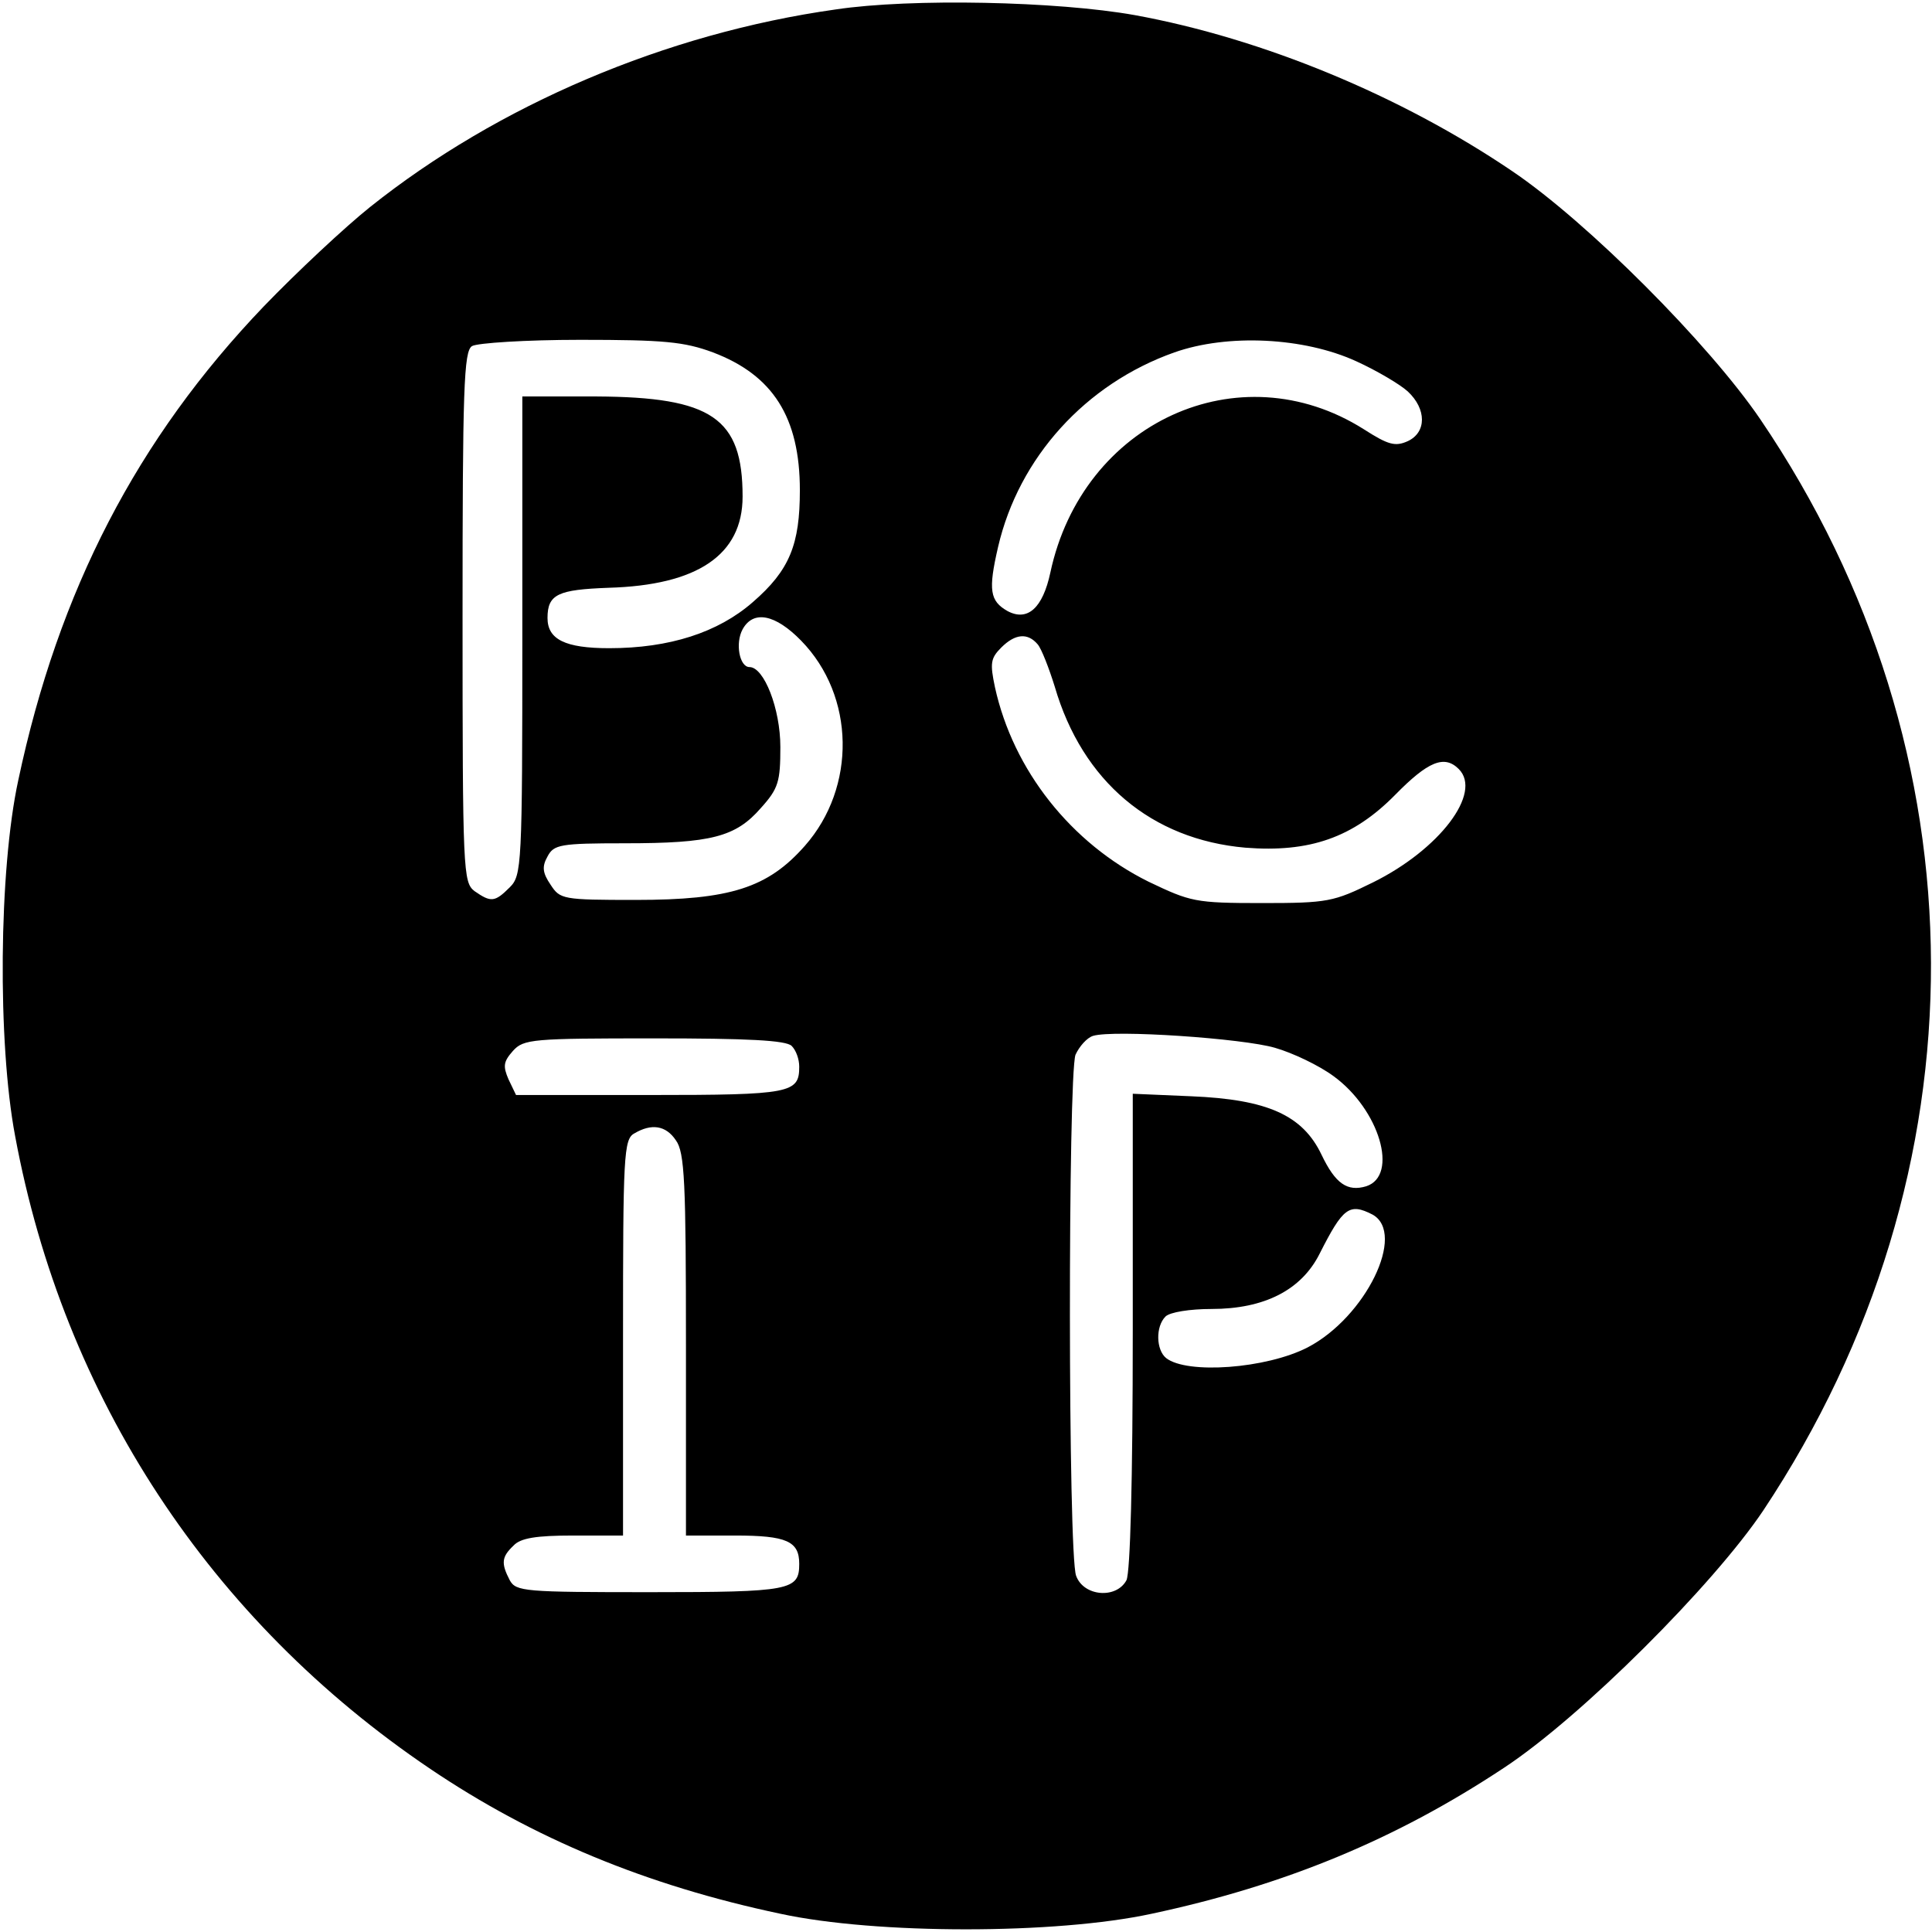 <?xml version="1.0" standalone="no"?>
<!DOCTYPE svg PUBLIC "-//W3C//DTD SVG 20010904//EN"
 "http://www.w3.org/TR/2001/REC-SVG-20010904/DTD/svg10.dtd">
<svg version="1.0" xmlns="http://www.w3.org/2000/svg"
 width="307pt" height="307pt" viewBox="0 0 307 307"
 preserveAspectRatio="xMidYMid meet">
<g transform="translate(0,307) scale(0.1,-0.1)"
fill="#000000" stroke="none">
<path d="M1328 3055 c-270 -38 -537 -152 -740 -314 -40 -32 -116 -103 -169
-158 -201 -210 -326 -451 -390 -753 -31 -143 -33 -417 -5 -565 77 -416 310
-770 660 -1006 163 -110 343 -185 556 -230 152 -33 438 -33 590 0 211 45 388
118 560 232 123 81 333 291 412 409 357 537 355 1204 -5 1734 -81 119 -274
313 -394 394 -177 120 -397 211 -600 248 -123 22 -355 27 -475 9z m-195 -545
c95 -36 138 -103 138 -219 0 -86 -16 -127 -75 -178 -55 -48 -132 -73 -228 -73
-70 0 -98 14 -98 48 0 38 17 45 97 48 141 4 213 52 213 145 0 125 -49 158
-232 159 l-118 0 0 -380 c0 -367 -1 -381 -20 -400 -24 -24 -30 -24 -56 -6 -18
14 -19 30 -19 436 0 363 2 422 15 430 8 5 86 10 172 10 133 0 165 -3 211 -20z
m1022 -14 c33 -15 70 -37 82 -48 30 -28 30 -65 0 -79 -20 -9 -31 -6 -70 19
-198 125 -447 11 -498 -228 -12 -56 -36 -78 -68 -61 -28 16 -31 33 -15 102 33
142 139 259 280 309 85 30 206 24 289 -14z m-882 -444 c86 -88 88 -233 6 -326
-59 -67 -119 -86 -269 -86 -116 0 -120 1 -135 24 -13 19 -14 29 -5 45 10 19
20 21 123 21 137 0 176 10 216 56 28 31 31 42 31 97 0 61 -26 127 -49 127 -16
0 -23 38 -11 60 17 31 52 24 93 -18z m376 -6 c6 -7 18 -38 27 -67 44 -151 154
-243 303 -256 102 -8 171 16 238 84 52 53 78 64 101 41 38 -38 -31 -128 -136
-180 -63 -31 -72 -33 -177 -33 -106 0 -113 2 -180 34 -123 61 -215 177 -244
309 -8 38 -7 46 10 63 22 22 42 24 58 5z m377 -641 c28 -8 70 -28 93 -45 73
-53 104 -158 52 -175 -30 -9 -49 4 -71 50 -30 63 -86 88 -207 93 l-93 4 0
-376 c0 -241 -4 -384 -10 -397 -16 -30 -68 -26 -80 7 -13 33 -13 794 -1 828 6
13 18 27 28 30 33 10 238 -4 289 -19z m-768 3 c7 -7 12 -21 12 -33 0 -42 -13
-45 -237 -45 l-213 0 -12 25 c-9 21 -8 28 7 45 17 19 31 20 225 20 147 0 209
-3 218 -12z m-184 -150 c14 -19 16 -67 16 -325 l0 -303 78 0 c82 0 102 -9 102
-45 0 -42 -13 -45 -237 -45 -200 0 -213 1 -223 19 -14 27 -13 37 6 55 11 12
36 16 95 16 l79 0 0 315 c0 288 1 315 18 324 27 16 50 13 66 -11z m1107 -118
c54 -30 -11 -163 -103 -211 -66 -34 -192 -43 -225 -17 -16 13 -17 50 -1 66 7
7 39 12 73 12 84 0 143 30 172 88 37 73 47 81 84 62z"/>
</g>
</svg>
